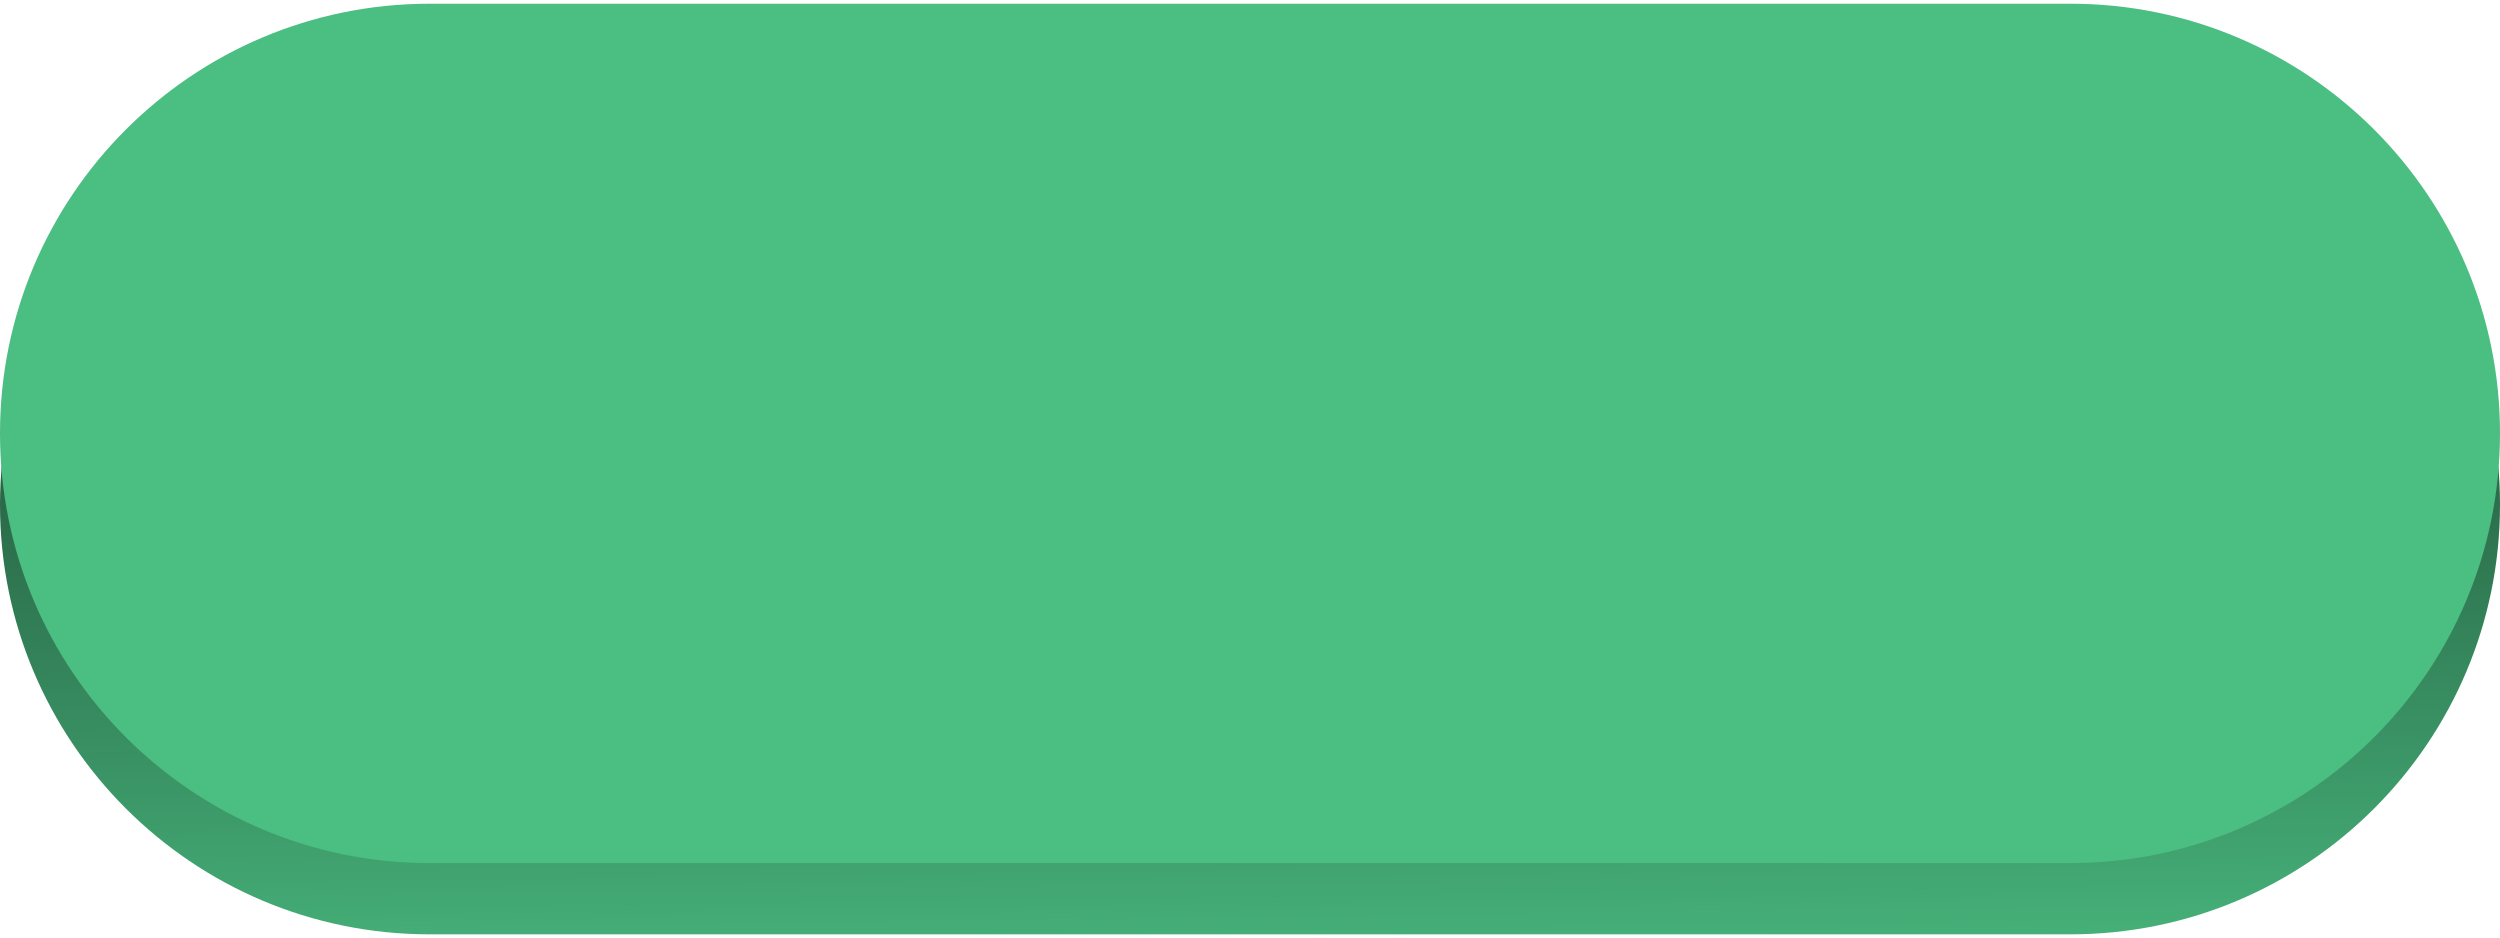 <?xml version="1.0" encoding="UTF-8" standalone="no"?><svg xmlns="http://www.w3.org/2000/svg" fill="none" height="252" viewBox="0 0 672 252" width="672"><g><path d="M0 135.654C0 71.865 51.711 20.154 115.5 20.154H556.5C620.289 20.154 672 71.865 672 135.654C672 199.443 620.289 251.154 556.5 251.154H115.5C51.711 251.154 0 199.443 0 135.654Z" fill="url(#paint0_linear)"/><g filter="url(#filter0_i)"><path d="M0 115.5C0 51.711 51.711 0 115.5 0H556.5C620.289 0 672 51.711 672 115.5C672 179.289 620.289 231 556.5 231H115.5C51.711 231 0 179.289 0 115.5Z" fill="url(#paint1_linear)"/></g><path d="M32.315 115.5C32.315 61.393 76.177 17.531 130.283 17.531H541.717C595.823 17.531 639.685 61.393 639.685 115.5C639.685 169.607 595.823 213.469 541.717 213.469H130.283C76.177 213.469 32.315 169.607 32.315 115.5Z" fill="url(#paint2_linear)" opacity="0.311"/><g id="change1_1"><path clip-rule="evenodd" d="M34.657 100.043H637.343C637.562 99.059 637.766 98.07 637.956 97.075C629.335 51.776 589.525 17.531 541.717 17.531H130.283C82.475 17.531 42.665 51.776 34.045 97.075C34.234 98.07 34.438 99.059 34.657 100.043Z" fill="#4bbe82" fill-rule="evenodd" opacity="0.311"/></g><g filter="url(#filter1_f)" id="change2_2"><path d="M115.476 20.7C116.083 26.467 109.087 31.929 99.852 32.9C90.616 33.87 82.638 29.982 82.032 24.215C81.425 18.448 88.421 12.986 97.656 12.015C106.892 11.044 114.87 14.932 115.476 20.7Z" fill="#4bbe82"/></g><g filter="url(#filter2_f)" id="change2_1"><path d="M147.45 17.809C147.332 21.168 142.876 23.739 137.497 23.551C132.118 23.363 127.852 20.488 127.969 17.129C128.086 13.77 132.542 11.199 137.922 11.386C143.301 11.574 147.567 14.45 147.45 17.809Z" fill="#4bbe82"/></g></g><defs><linearGradient gradientUnits="userSpaceOnUse" id="paint0_linear" x1="931.359" x2="927.164" y1="272.049" y2="-66.255"><stop stop-color="#4bbe82"/><stop offset="1" stop-color="#000000"/></linearGradient><linearGradient gradientUnits="userSpaceOnUse" id="paint1_linear" x1="978.658" x2="972.675" y1="336.362" y2="-29.323"><stop stop-color="#4bbe82"/><stop offset="1" stop-color="#4bbe82"/></linearGradient><linearGradient gradientUnits="userSpaceOnUse" id="paint2_linear" x1="-581.396" x2="-575.243" y1="-248.104" y2="324.421"><stop stop-color="#4bbe82"/><stop offset="1" stop-color="#4bbe82"/></linearGradient><filter color-interpolation-filters="sRGB" filterUnits="userSpaceOnUse" height="234" id="filter0_i" width="672" x="0" y="0"><feFlood flood-opacity="0" result="BackgroundImageFix"/><feBlend in="SourceGraphic" in2="BackgroundImageFix" result="shape"/><feColorMatrix in="SourceAlpha" result="hardAlpha" values="0 0 0 0 0 0 0 0 0 0 0 0 0 0 0 0 0 0 127 0"/><feOffset dy="1"/><feGaussianBlur stdDeviation="1"/><feComposite in2="hardAlpha" k2="-1" k3="1" operator="arithmetic"/><feColorMatrix values="0 0 0 0 1 0 0 0 0 1 0 0 0 0 1 0 0 0 0.5 0"/><feBlend in2="shape" result="effect1_innerShadow"/></filter><filter color-interpolation-filters="sRGB" filterUnits="userSpaceOnUse" height="40.71" id="filter1_f" width="51.95" x="72.779" y="2.103"><feFlood flood-opacity="0" result="BackgroundImageFix"/><feBlend in="SourceGraphic" in2="BackgroundImageFix" result="shape"/><feGaussianBlur result="effect1_foregroundBlur" stdDeviation="1.359"/></filter><filter color-interpolation-filters="sRGB" filterUnits="userSpaceOnUse" height="29.155" id="filter2_f" width="36.215" x="119.602" y="2.892"><feFlood flood-opacity="0" result="BackgroundImageFix"/><feBlend in="SourceGraphic" in2="BackgroundImageFix" result="shape"/><feGaussianBlur result="effect1_foregroundBlur" stdDeviation="1.359"/></filter></defs></svg>